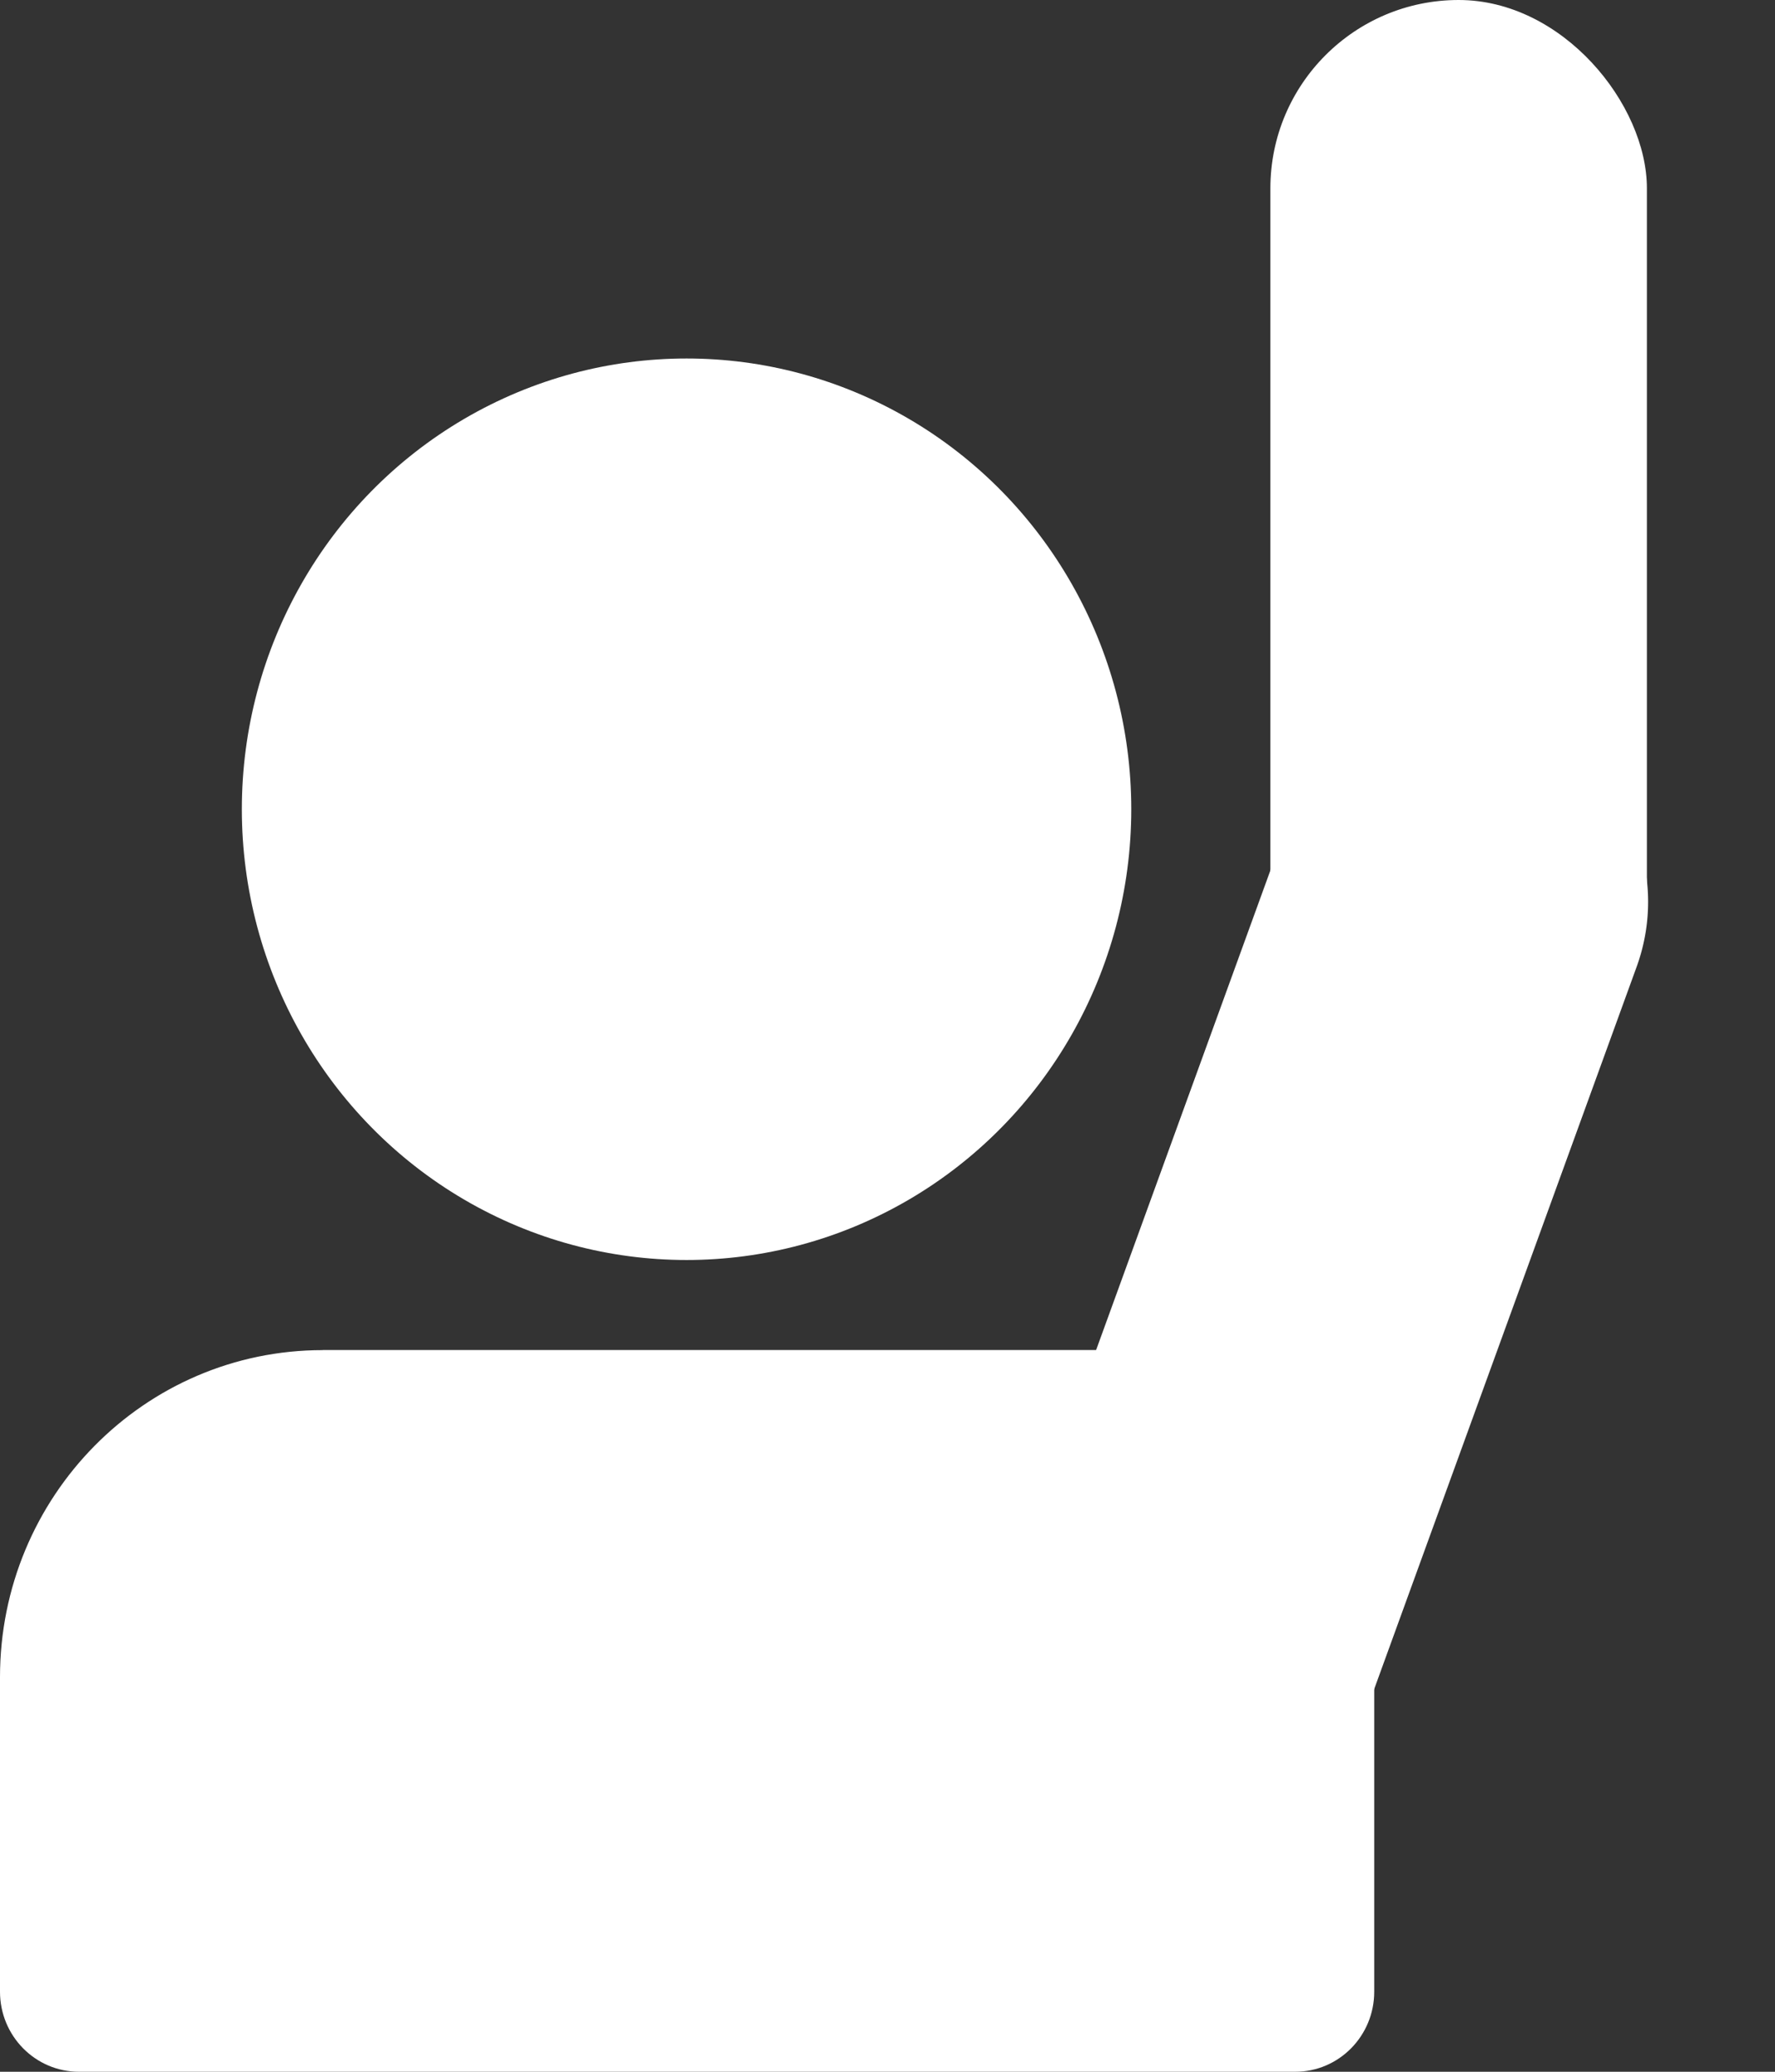 <svg width="24" height="28" viewBox="0 0 24 28" xmlns="http://www.w3.org/2000/svg">
    <rect x="0" y="0" width="24" height="28" fill="#333333" stroke="none"/>
    <g fill="#FFF" fill-rule="nonzero">
        <ellipse cx="9.283" cy="10.937" rx="6.013" ry="6.092"/>
        <path d="M4.363 18.246h13.15c.59 0 1.068.485 1.068 1.083v7.589c0 .598-.478 1.082-1.068 1.082H1.068C.478 28 0 27.516 0 26.918v-4.251c0-2.441 1.953-4.42 4.363-4.42z"/>
        <rect x="17.177" width="5.091" height="14.668" rx="2.546"/>
        <path d="M20.611 9.78c1.323.493 2 1.96 1.518 3.287l-3.577 9.84a2.528 2.528 0 0 1-3.26 1.505 2.571 2.571 0 0 1-1.518-3.287l3.577-9.84a2.528 2.528 0 0 1 3.26-1.505z"/>
    </g>
</svg>
